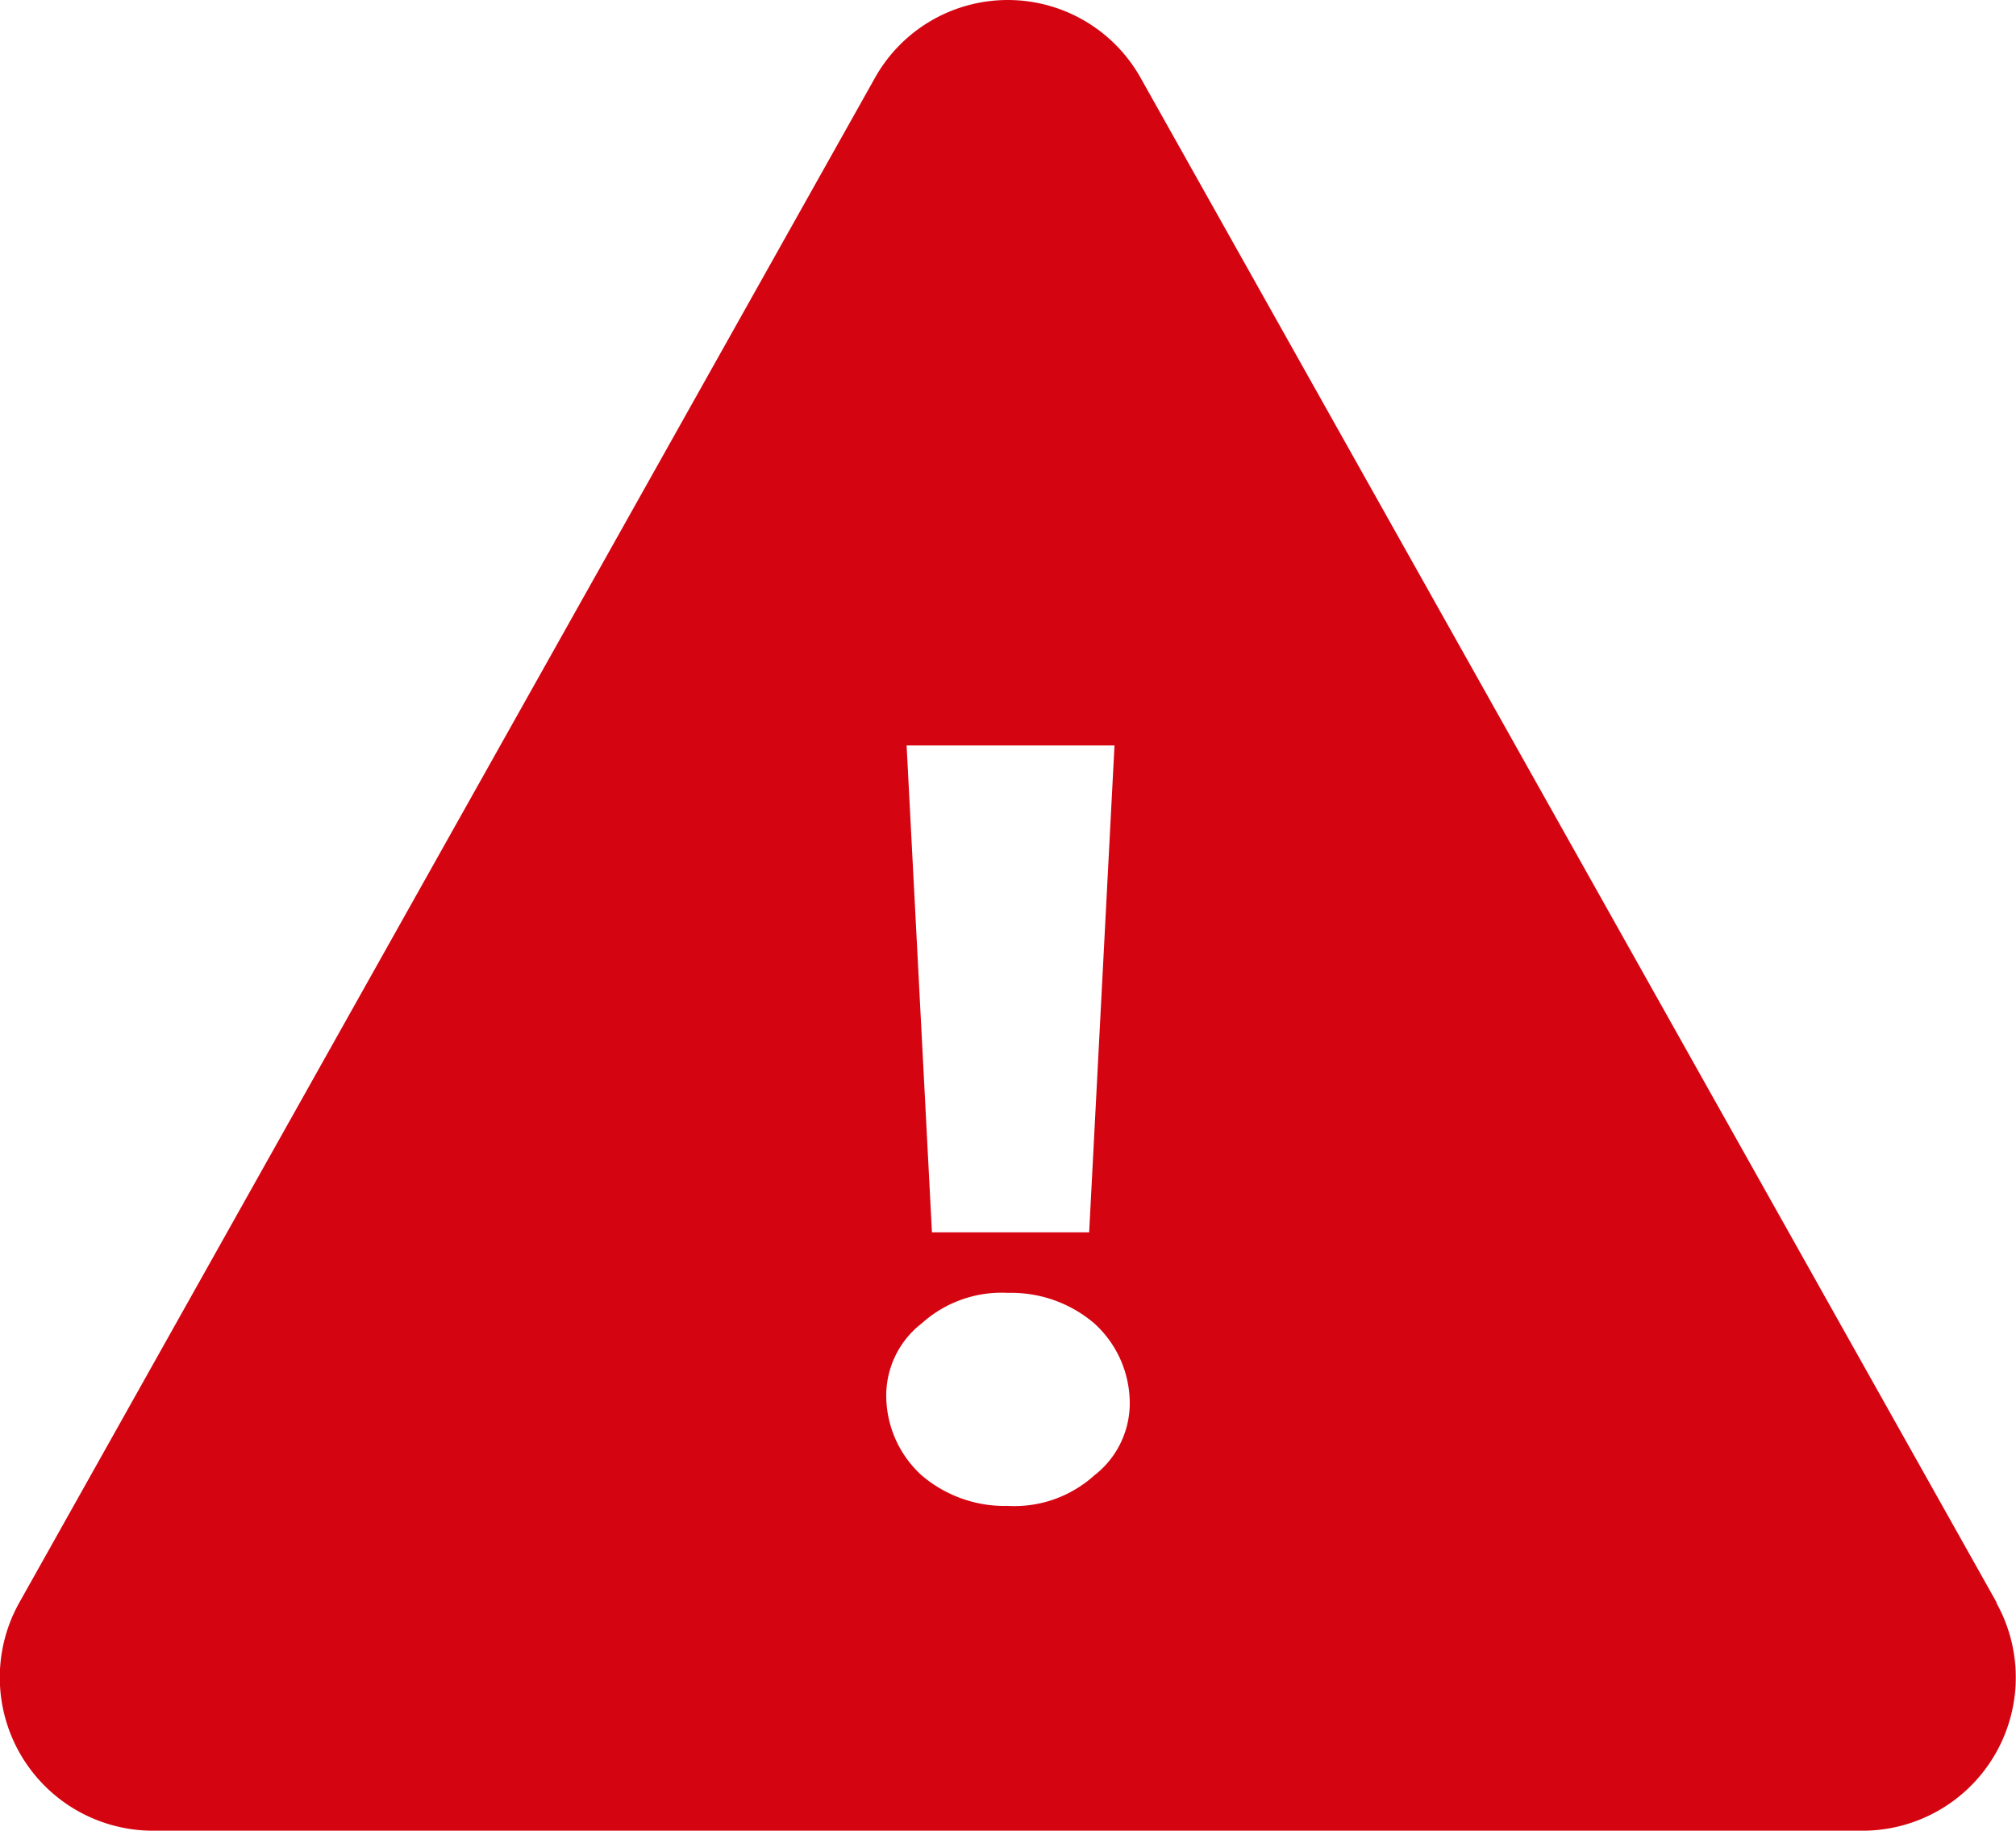<svg xmlns="http://www.w3.org/2000/svg" width="36.764" height="33.376" viewBox="0 0 36.764 33.376">
  <path id="risk_of_explosion_rgb_red" d="M40.529,34.116,24.9,6.287a2.777,2.777,0,0,0-4.808,0L4.471,34.116a2.794,2.794,0,0,0,2.4,4.16h31.25a2.794,2.794,0,0,0,2.4-4.16ZM24.442,18.491l-.462,8.876H21.113l-.462-8.876ZM24.072,31.8a2.175,2.175,0,0,1-1.572.555,2.333,2.333,0,0,1-1.572-.555,1.966,1.966,0,0,1-.647-1.387,1.663,1.663,0,0,1,.647-1.387,2.175,2.175,0,0,1,1.572-.555,2.333,2.333,0,0,1,1.572.555,1.966,1.966,0,0,1,.647,1.387A1.663,1.663,0,0,1,24.072,31.8Z" transform="translate(-4.118 -4.9)" fill="#d40511"/>
</svg>
